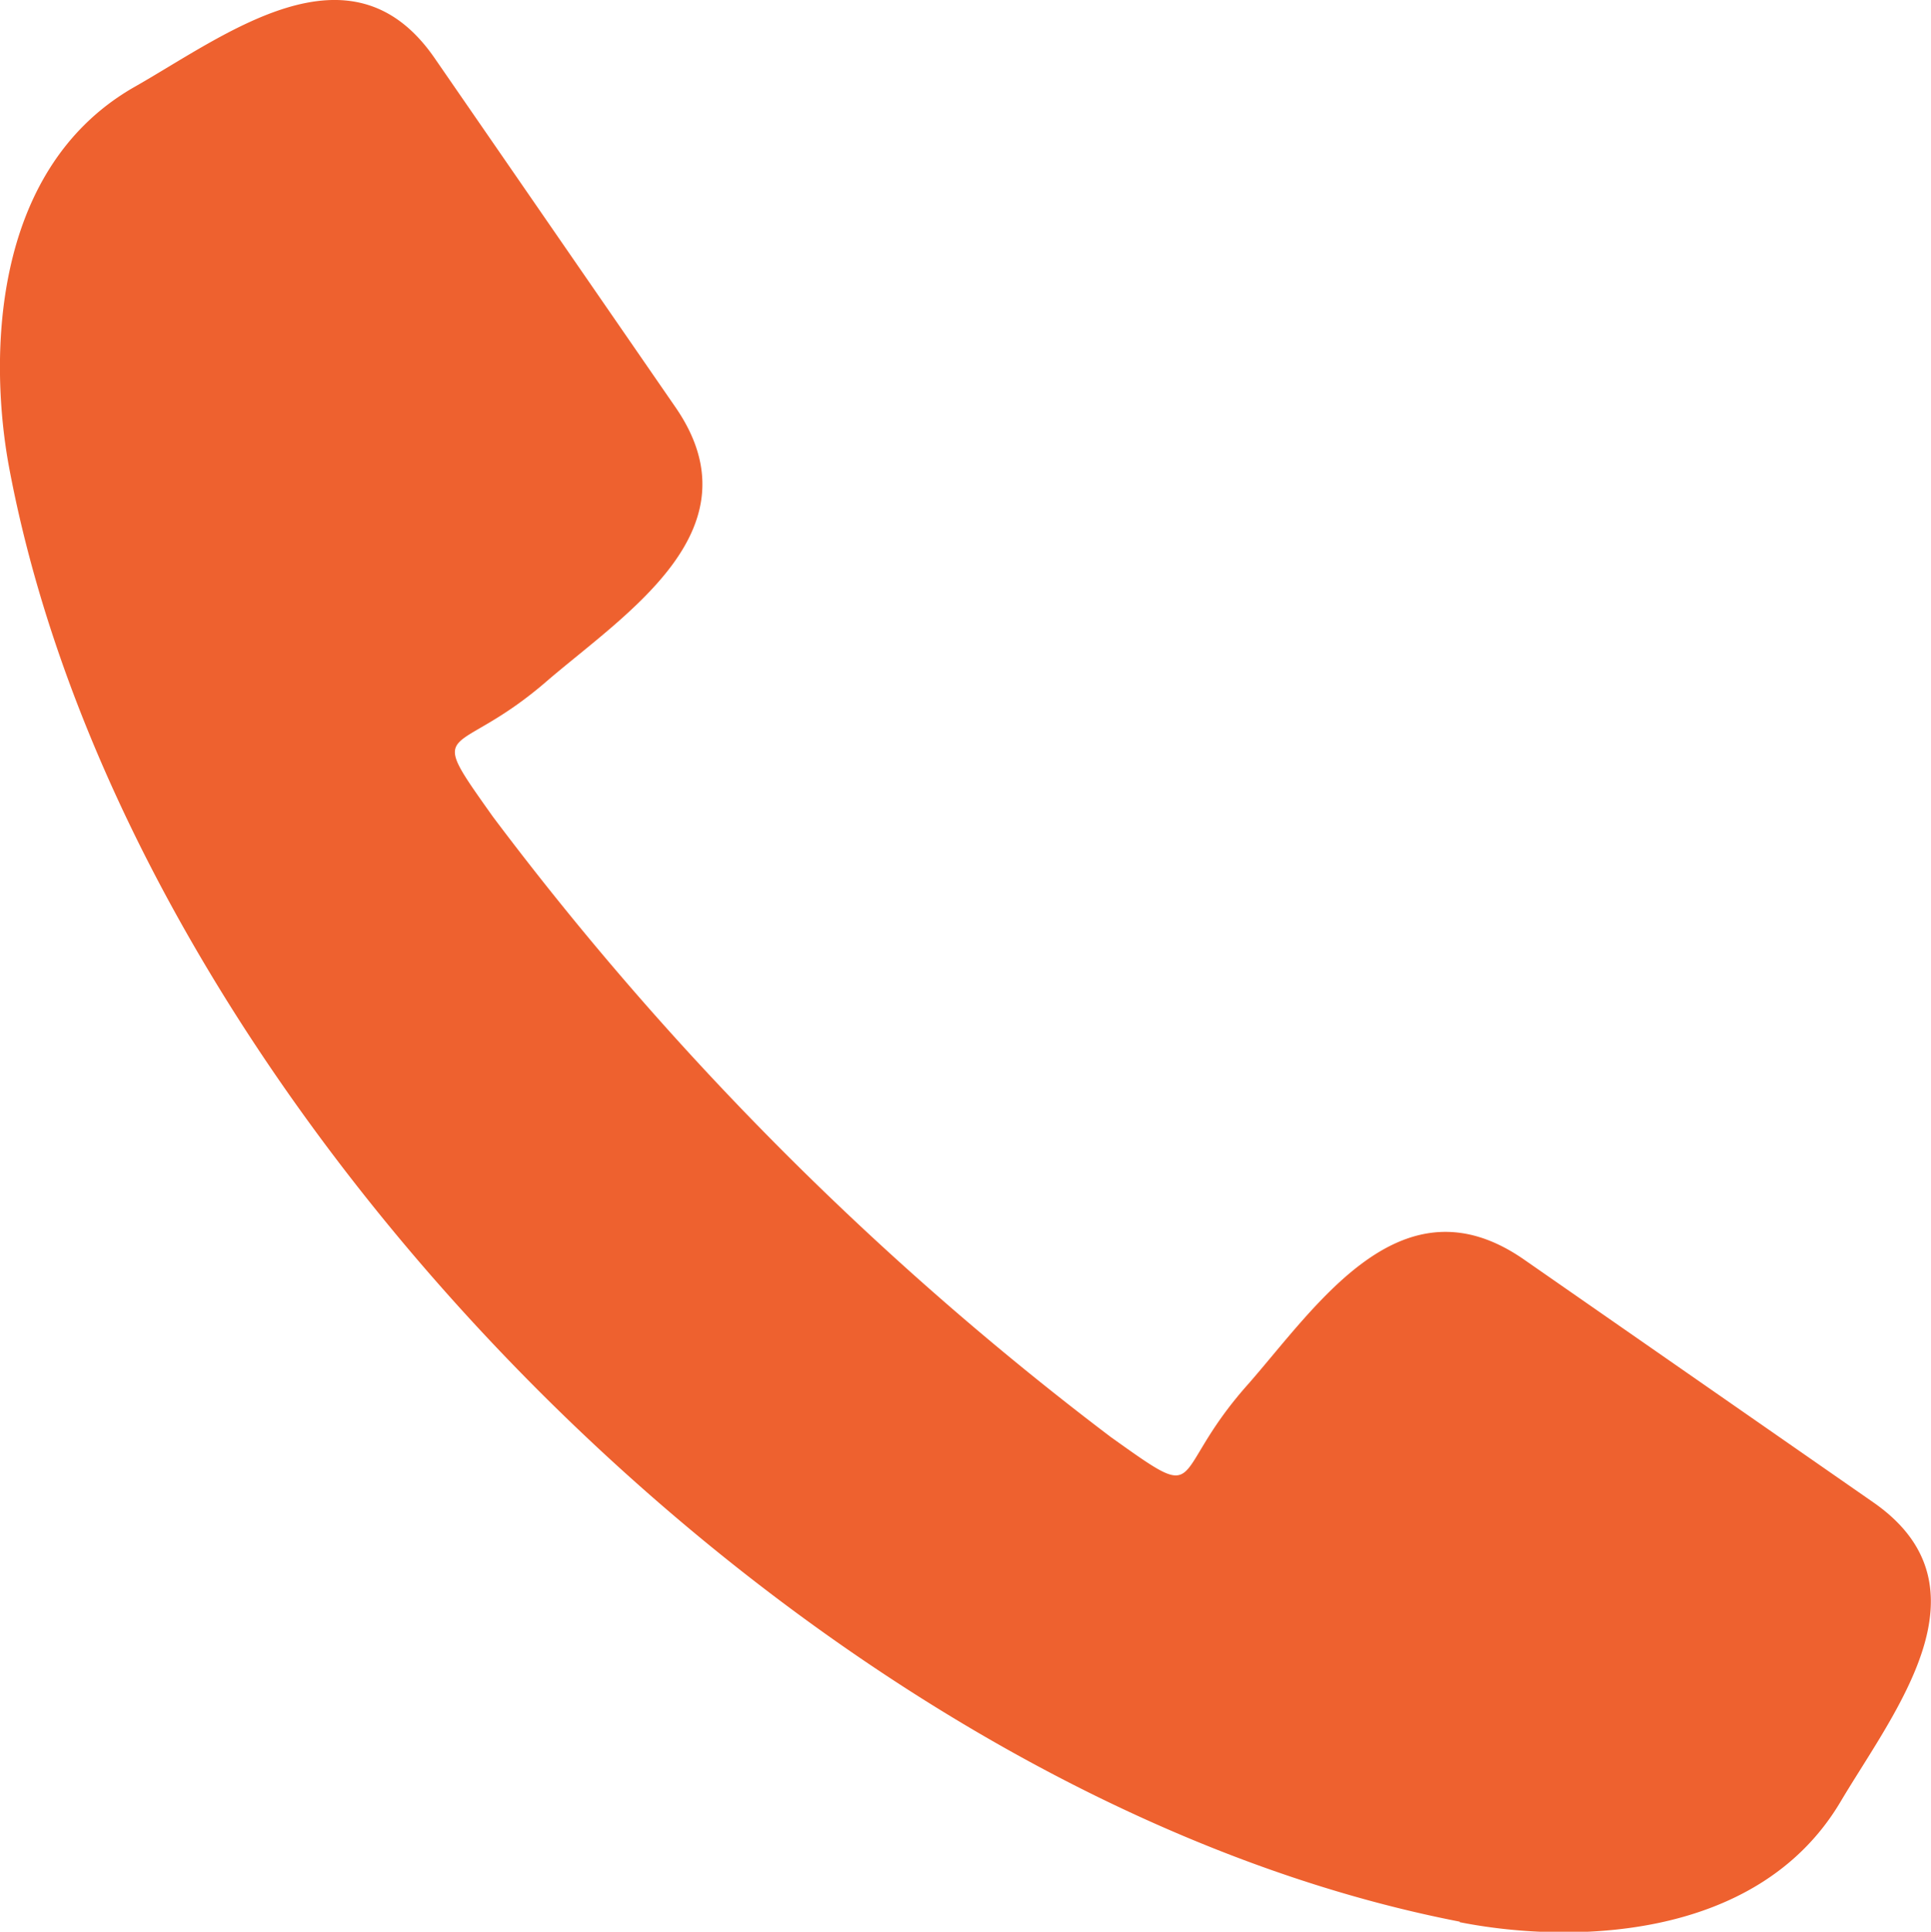 <svg id="ff9fb5c3-0b79-4f14-ac2b-b02b1cfdbff6" data-name="Layer 1" xmlns="http://www.w3.org/2000/svg" viewBox="0 0 72.6 72.62"><defs><style>.b624b3ee-df75-45ea-8f59-39bde494a569{fill:#ee612f;}</style></defs><title>Hunter_Telefone</title><path class="b624b3ee-df75-45ea-8f59-39bde494a569" d="M233.59,428.94c-24.34-4.73-50-30.44-54.54-54.68-.72-3.88-.77-11.11,4.66-14.26,3.45-1.95,8.17-5.69,11.33-1.13L204.1,372c3.16,4.57-1.77,7.69-4.79,10.27-3.53,3.08-4.69,1.44-2.07,5.13a118.53,118.53,0,0,0,23.23,23.32c3.7,2.64,2.07,1.48,5.18-2,2.62-3,5.78-7.85,10.36-4.67l13.12,9.12c4.59,3.18.8,7.86-1.22,11.26-3.19,5.38-10.45,5.3-14.32,4.53Z" transform="translate(-178.71 -356.7)"/></svg>
